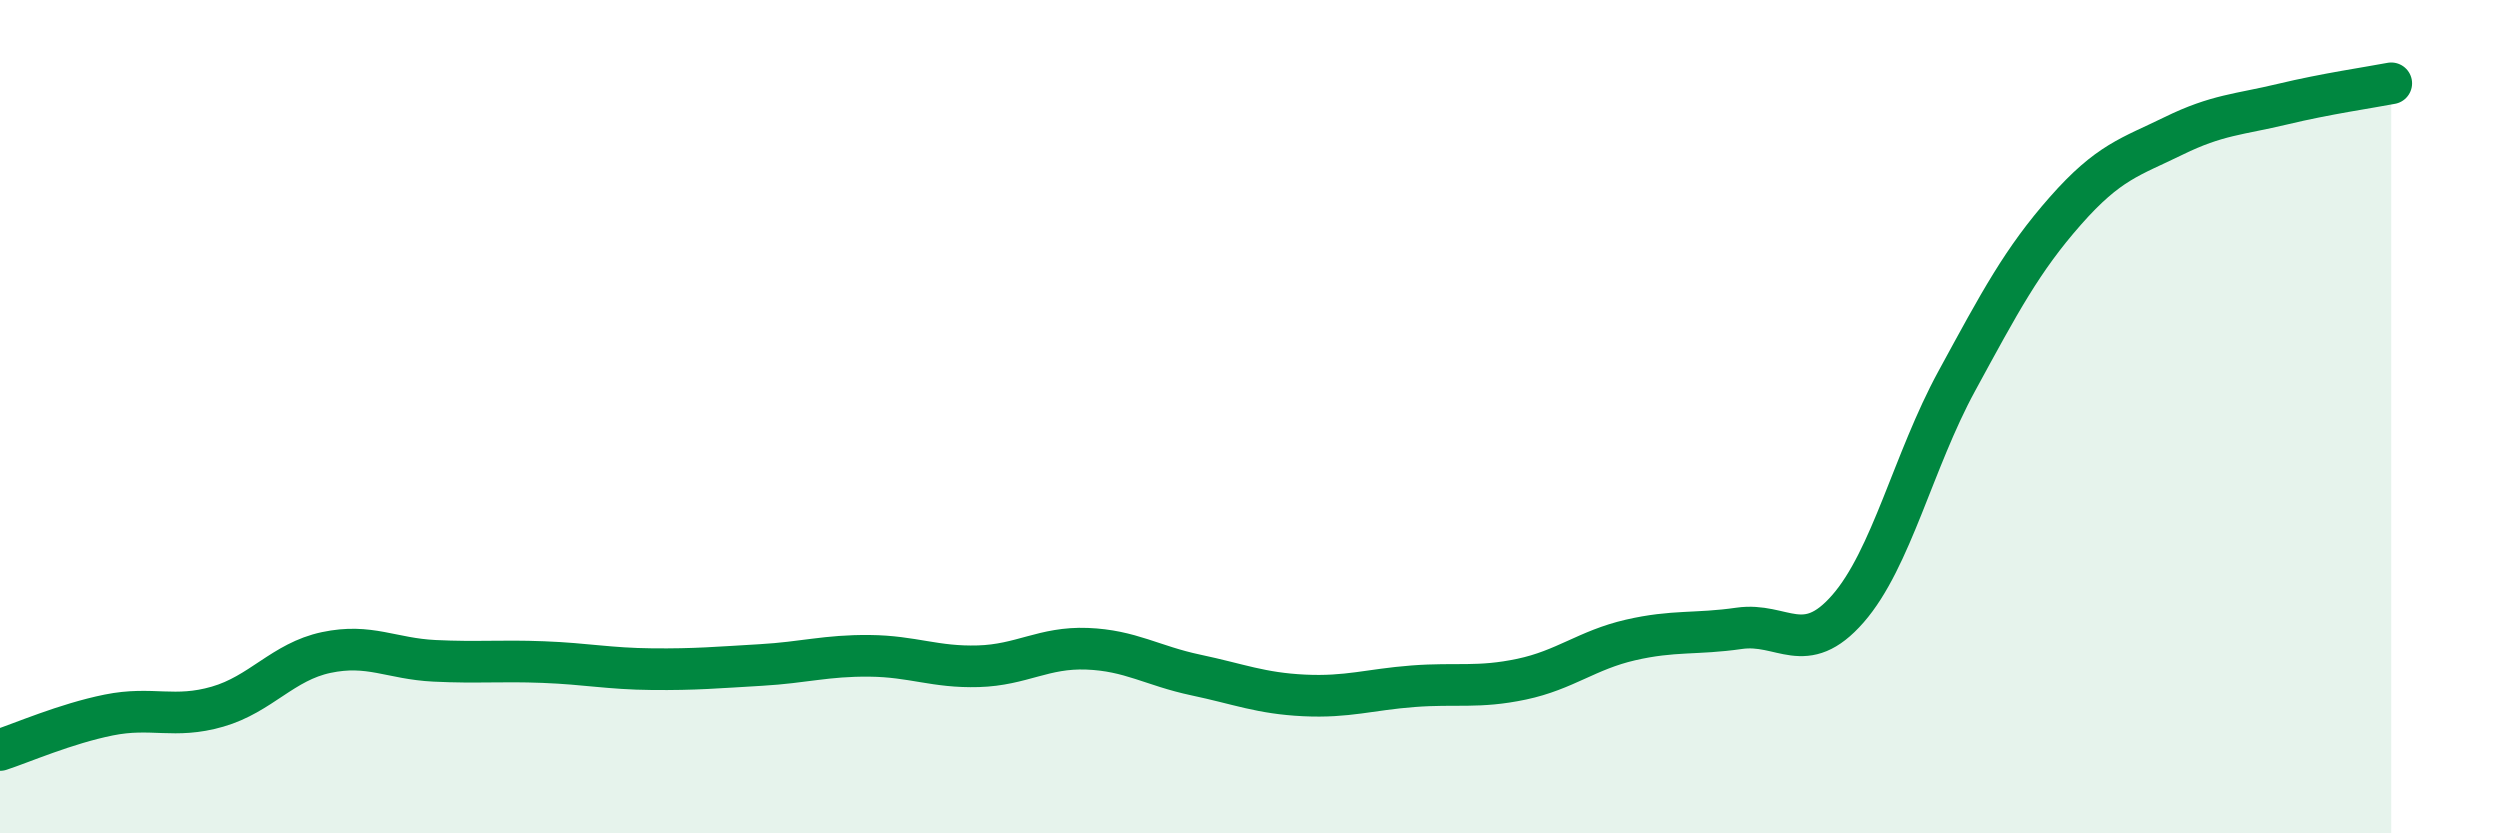 
    <svg width="60" height="20" viewBox="0 0 60 20" xmlns="http://www.w3.org/2000/svg">
      <path
        d="M 0,18 C 0.52,17.83 1.57,17.37 2.61,17.16 C 3.65,16.95 4.18,17.26 5.22,16.96 C 6.26,16.66 6.79,15.88 7.83,15.66 C 8.87,15.44 9.39,15.81 10.43,15.86 C 11.47,15.91 12,15.85 13.04,15.89 C 14.08,15.93 14.61,16.05 15.65,16.06 C 16.69,16.07 17.22,16.02 18.26,15.96 C 19.3,15.9 19.83,15.73 20.87,15.74 C 21.91,15.75 22.44,16.02 23.48,15.99 C 24.52,15.96 25.05,15.53 26.09,15.57 C 27.13,15.61 27.66,15.98 28.7,16.2 C 29.74,16.42 30.26,16.64 31.3,16.69 C 32.34,16.74 32.87,16.55 33.91,16.47 C 34.95,16.39 35.48,16.52 36.52,16.3 C 37.56,16.08 38.09,15.6 39.13,15.36 C 40.17,15.12 40.7,15.23 41.74,15.08 C 42.78,14.93 43.31,15.8 44.35,14.61 C 45.39,13.42 45.92,11.06 46.96,9.15 C 48,7.24 48.53,6.24 49.57,5.06 C 50.61,3.88 51.13,3.77 52.17,3.26 C 53.21,2.75 53.74,2.75 54.78,2.5 C 55.82,2.25 56.87,2.1 57.39,2L57.39 20L0 20Z"
        fill="#008740"
        opacity="0.1"
        stroke-linecap="round"
        stroke-linejoin="round"
      />
      <path
        d="M 0,18 C 0.52,17.83 1.57,17.37 2.61,17.16 C 3.65,16.95 4.18,17.26 5.22,16.96 C 6.26,16.66 6.79,15.88 7.83,15.66 C 8.87,15.44 9.39,15.81 10.43,15.86 C 11.47,15.91 12,15.85 13.04,15.89 C 14.08,15.93 14.61,16.05 15.65,16.06 C 16.69,16.07 17.22,16.02 18.26,15.96 C 19.3,15.9 19.83,15.73 20.87,15.74 C 21.91,15.75 22.44,16.02 23.48,15.99 C 24.52,15.96 25.05,15.53 26.09,15.57 C 27.13,15.61 27.66,15.98 28.7,16.2 C 29.74,16.42 30.26,16.64 31.3,16.69 C 32.34,16.74 32.87,16.55 33.91,16.47 C 34.95,16.39 35.48,16.52 36.52,16.3 C 37.56,16.08 38.09,15.6 39.13,15.36 C 40.17,15.12 40.7,15.23 41.74,15.08 C 42.78,14.93 43.31,15.8 44.35,14.61 C 45.39,13.42 45.92,11.06 46.96,9.15 C 48,7.24 48.53,6.24 49.57,5.06 C 50.61,3.88 51.13,3.77 52.17,3.26 C 53.21,2.75 53.74,2.75 54.78,2.5 C 55.82,2.25 56.87,2.1 57.39,2"
        stroke="#008740"
        stroke-width="1"
        fill="none"
        stroke-linecap="round"
        stroke-linejoin="round"
      />
    </svg>
  